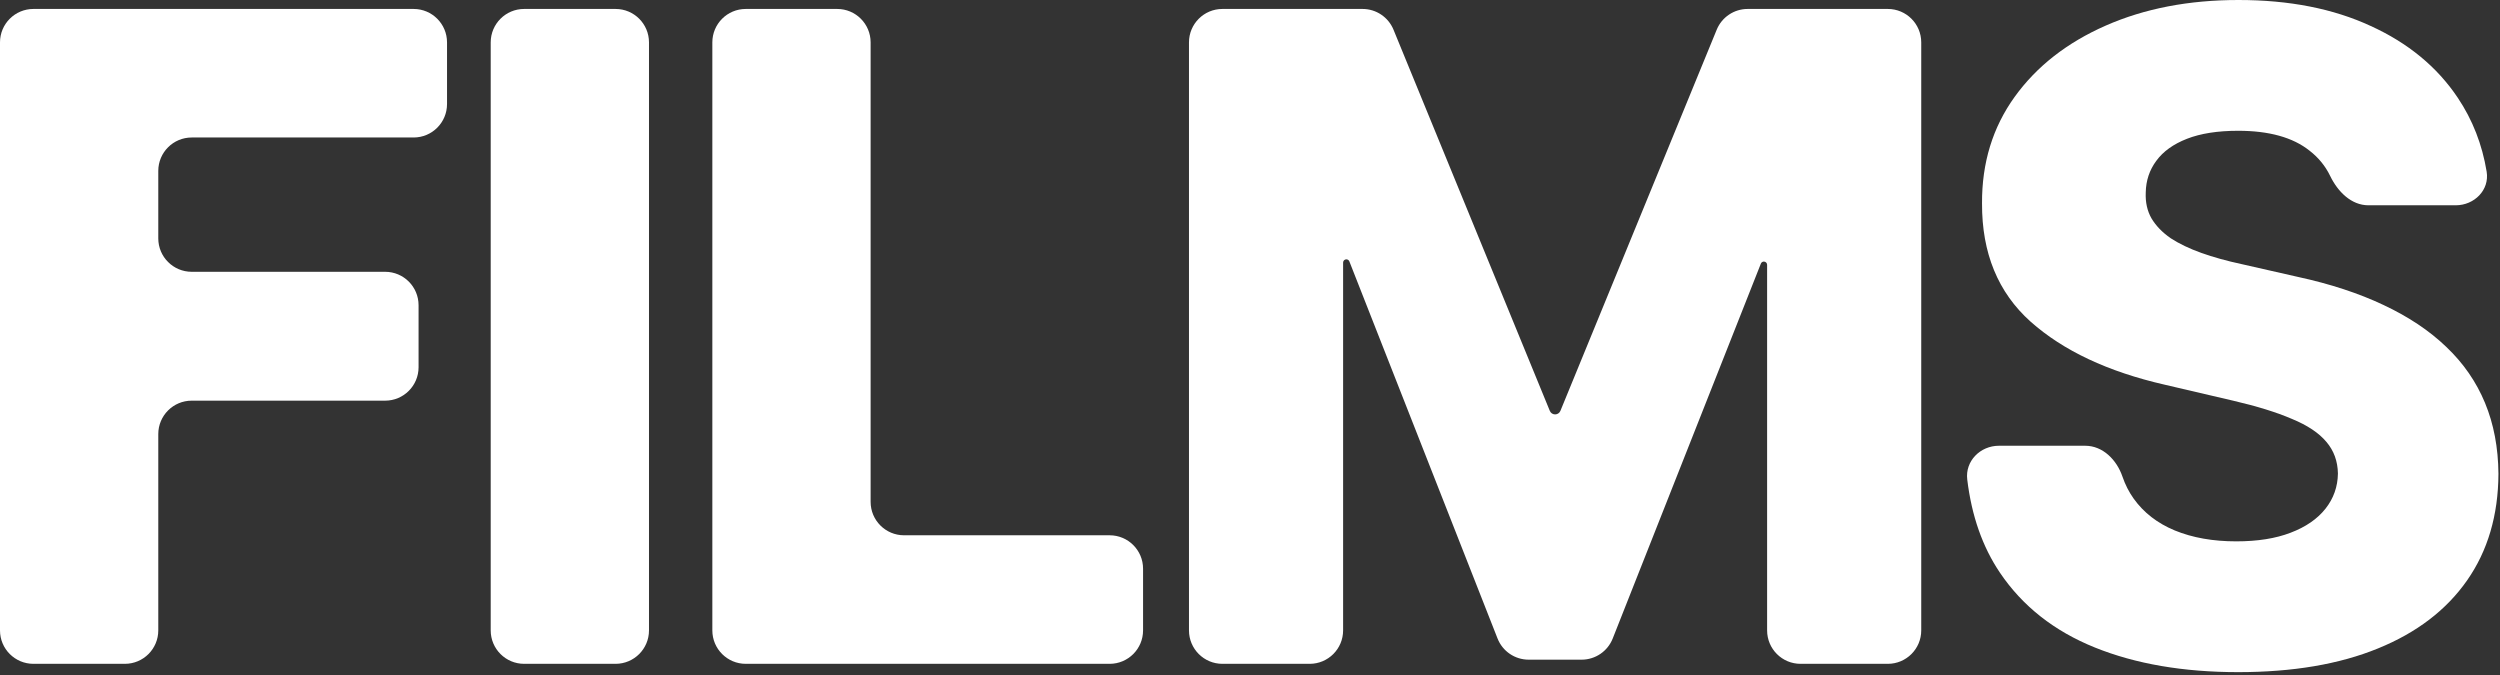 <?xml version="1.0" encoding="utf-8"?>
<svg xmlns="http://www.w3.org/2000/svg" fill="none" height="100%" overflow="visible" preserveAspectRatio="none" style="display: block;" viewBox="0 0 748 202" width="100%">
<rect x="0" y="0" width="748" height="202" fill="#333333" stroke="none"/>
<g id="FILMS">
<path d="M10 198.617C4.477 198.617 0 194.14 0 188.617V12.679C0 7.156 4.477 2.679 10 2.679H123.751C129.273 2.679 133.751 7.156 133.751 12.679V31.139C133.751 36.662 129.273 41.139 123.751 41.139H57.358C51.835 41.139 47.358 45.617 47.358 51.139V71.322C47.358 76.845 51.835 81.322 57.358 81.322H115.236C120.759 81.322 125.236 85.799 125.236 91.322V109.878C125.236 115.401 120.759 119.878 115.236 119.878H57.358C51.835 119.878 47.358 124.355 47.358 129.878V188.617C47.358 194.14 42.881 198.617 37.358 198.617H10Z" fill="white"/>
<path d="M184.179 2.679C189.701 2.679 194.179 7.156 194.179 12.679V188.617C194.179 194.14 189.701 198.617 184.179 198.617H156.82C151.298 198.617 146.82 194.14 146.82 188.617V12.679C146.82 7.156 151.298 2.679 156.82 2.679H184.179Z" fill="white"/>
<path d="M223.132 198.617C217.609 198.617 213.132 194.14 213.132 188.617V12.679C213.132 7.156 217.609 2.679 223.132 2.679H250.49C256.013 2.679 260.49 7.156 260.49 12.679V150.156C260.49 155.679 264.967 160.156 270.49 160.156H332.004C337.526 160.156 342.004 164.633 342.004 170.156V188.617C342.004 194.14 337.526 198.617 332.004 198.617H223.132Z" fill="white"/>
<path d="M355.743 12.679C355.743 7.156 360.22 2.679 365.743 2.679H407.683C411.741 2.679 415.396 5.131 416.935 8.885L463.705 122.93C463.968 123.572 464.594 123.992 465.288 123.992V123.992C465.983 123.992 466.609 123.572 466.872 122.93L513.641 8.885C515.181 5.131 518.836 2.679 522.894 2.679H564.834C570.357 2.679 574.834 7.156 574.834 12.679V188.617C574.834 194.14 570.357 198.617 564.834 198.617H538.72C533.197 198.617 528.72 194.14 528.72 188.617V79.228C528.72 78.694 528.286 78.26 527.751 78.26V78.26C527.354 78.26 526.997 78.503 526.851 78.873L482.522 191.048C481.013 194.865 477.326 197.373 473.221 197.373H457.37C453.258 197.373 449.566 194.857 448.062 191.03L403.725 78.204C403.579 77.834 403.222 77.591 402.825 77.591V77.591C402.29 77.591 401.857 78.024 401.857 78.558V188.617C401.857 194.14 397.38 198.617 391.857 198.617H365.743C360.22 198.617 355.743 194.14 355.743 188.617V12.679Z" fill="white"/>
<path d="M708.638 61.422C703.466 61.422 699.435 57.297 697.185 52.64C695.749 49.668 693.685 47.142 690.991 45.062C686.016 41.107 678.904 39.13 669.656 39.13C663.533 39.13 658.431 39.928 654.349 41.522C650.266 43.117 647.205 45.317 645.164 48.123C643.123 50.866 642.07 54.023 642.007 57.595C641.879 60.529 642.453 63.112 643.729 65.344C645.068 67.577 646.982 69.554 649.469 71.276C652.02 72.935 655.082 74.402 658.654 75.677C662.226 76.953 666.244 78.069 670.709 79.026L687.547 82.853C697.242 84.957 705.789 87.764 713.187 91.272C720.65 94.78 726.9 98.958 731.939 103.805C737.042 108.652 740.901 114.233 743.516 120.548C746.131 126.862 747.47 133.942 747.534 141.787C747.47 154.161 744.345 164.78 738.158 173.646C731.971 182.512 723.073 189.305 711.465 194.024C699.921 198.744 685.984 201.104 669.656 201.104C653.264 201.104 638.977 198.649 626.795 193.737C614.612 188.826 605.141 181.364 598.38 171.35C593.168 163.63 589.908 154.336 588.6 143.47C587.934 137.938 592.506 133.368 598.077 133.368H623.888C629.176 133.368 633.319 137.589 635.035 142.59C635.863 145.006 636.976 147.194 638.371 149.154C641.369 153.364 645.483 156.553 650.713 158.721C656.007 160.89 662.13 161.974 669.082 161.974C675.46 161.974 680.882 161.113 685.346 159.391C689.875 157.669 693.351 155.277 695.775 152.215C698.199 149.154 699.442 145.646 699.506 141.691C699.442 137.992 698.294 134.835 696.062 132.22C693.829 129.541 690.385 127.245 685.729 125.331C681.137 123.354 675.269 121.536 668.125 119.878L647.651 115.094C630.685 111.204 617.323 104.921 607.565 96.247C597.806 87.509 592.958 75.709 593.022 60.848C592.958 48.729 596.211 38.11 602.781 28.989C609.35 19.868 618.439 12.756 630.048 7.654C641.656 2.551 654.891 0 669.752 0C684.932 0 698.103 2.583 709.265 7.749C720.49 12.852 729.197 20.027 735.383 29.276C739.807 35.888 742.681 43.25 744.007 51.362C744.905 56.852 740.314 61.422 734.75 61.422H708.638Z" fill="white"/>
</g>
</svg>